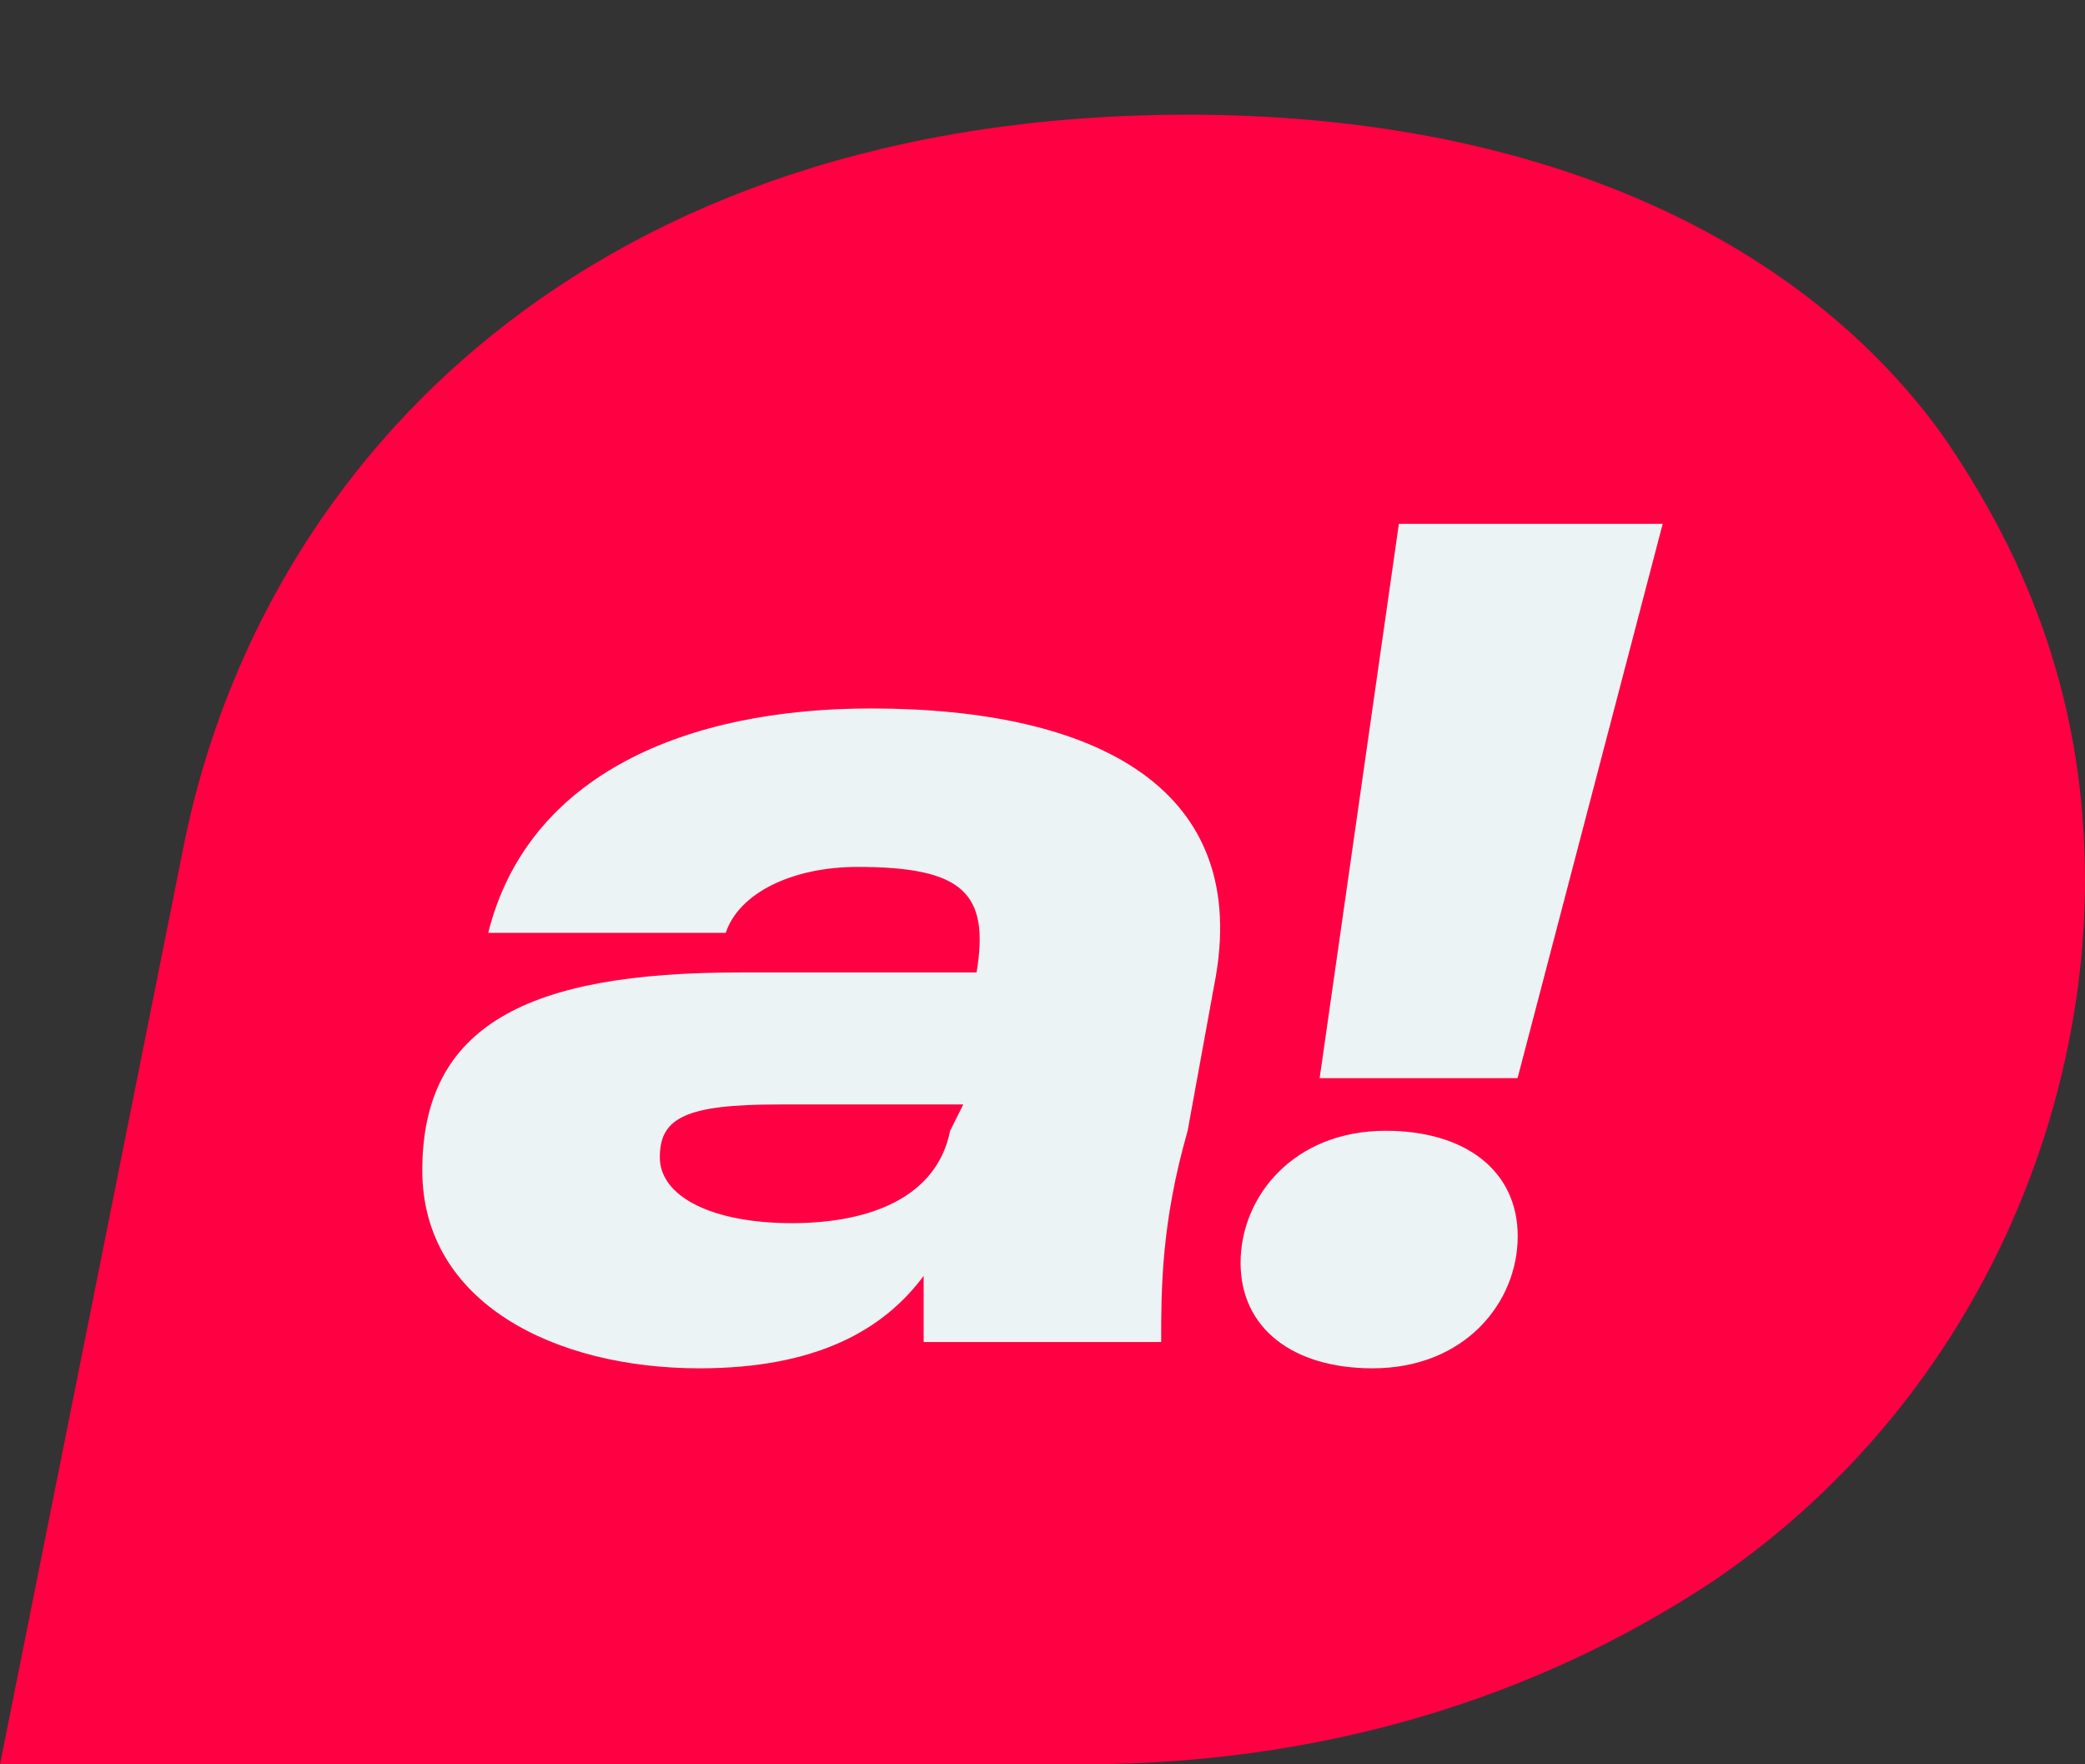 <?xml version="1.0" encoding="UTF-8"?> <svg xmlns="http://www.w3.org/2000/svg" width="13" height="11" viewBox="0 0 13 11" fill="none"><rect x="0" y="0" width="13" height="11" fill="#333333" stroke="none"/><g clip-path="url(#clip0_70_53)"><path d="M12.095 2.69C11.19 1.455 9.544 0.715 7.405 0.715C3.703 0.715 1.646 2.854 1.152 5.24L0 11H6.747C8.392 11 9.709 10.506 10.696 9.848C12.259 8.778 13 7.05 13 5.487C13 4.417 12.671 3.512 12.095 2.69Z" fill="#FF0042"></path><path d="M5.43 4.417C4.278 4.417 3.291 4.829 3.044 5.816H4.525C4.607 5.569 4.937 5.405 5.348 5.405C6.006 5.405 6.171 5.569 6.089 6.063H4.607C3.291 6.063 2.633 6.392 2.633 7.297C2.633 8.12 3.456 8.531 4.361 8.531C5.101 8.531 5.513 8.285 5.759 7.955C5.759 8.12 5.759 8.285 5.759 8.367H7.24C7.24 8.038 7.24 7.626 7.405 7.05L7.57 6.145C7.816 4.911 6.829 4.417 5.43 4.417ZM5.924 7.05C5.842 7.462 5.43 7.626 4.937 7.626C4.443 7.626 4.114 7.462 4.114 7.215C4.114 6.968 4.278 6.886 4.854 6.886H6.006L5.924 7.05Z" fill="#EBF3F5"></path><path d="M8.722 3.266L8.228 6.722H9.462L10.367 3.266H8.722Z" fill="#EBF3F5"></path><path d="M8.64 7.05C8.064 7.05 7.735 7.462 7.735 7.873C7.735 8.284 8.064 8.531 8.558 8.531C9.134 8.531 9.463 8.12 9.463 7.708C9.463 7.297 9.134 7.05 8.64 7.05Z" fill="#EBF3F5"></path></g><defs><clipPath id="clip0_70_53"><rect width="13" height="11" fill="white"></rect></clipPath></defs></svg> 